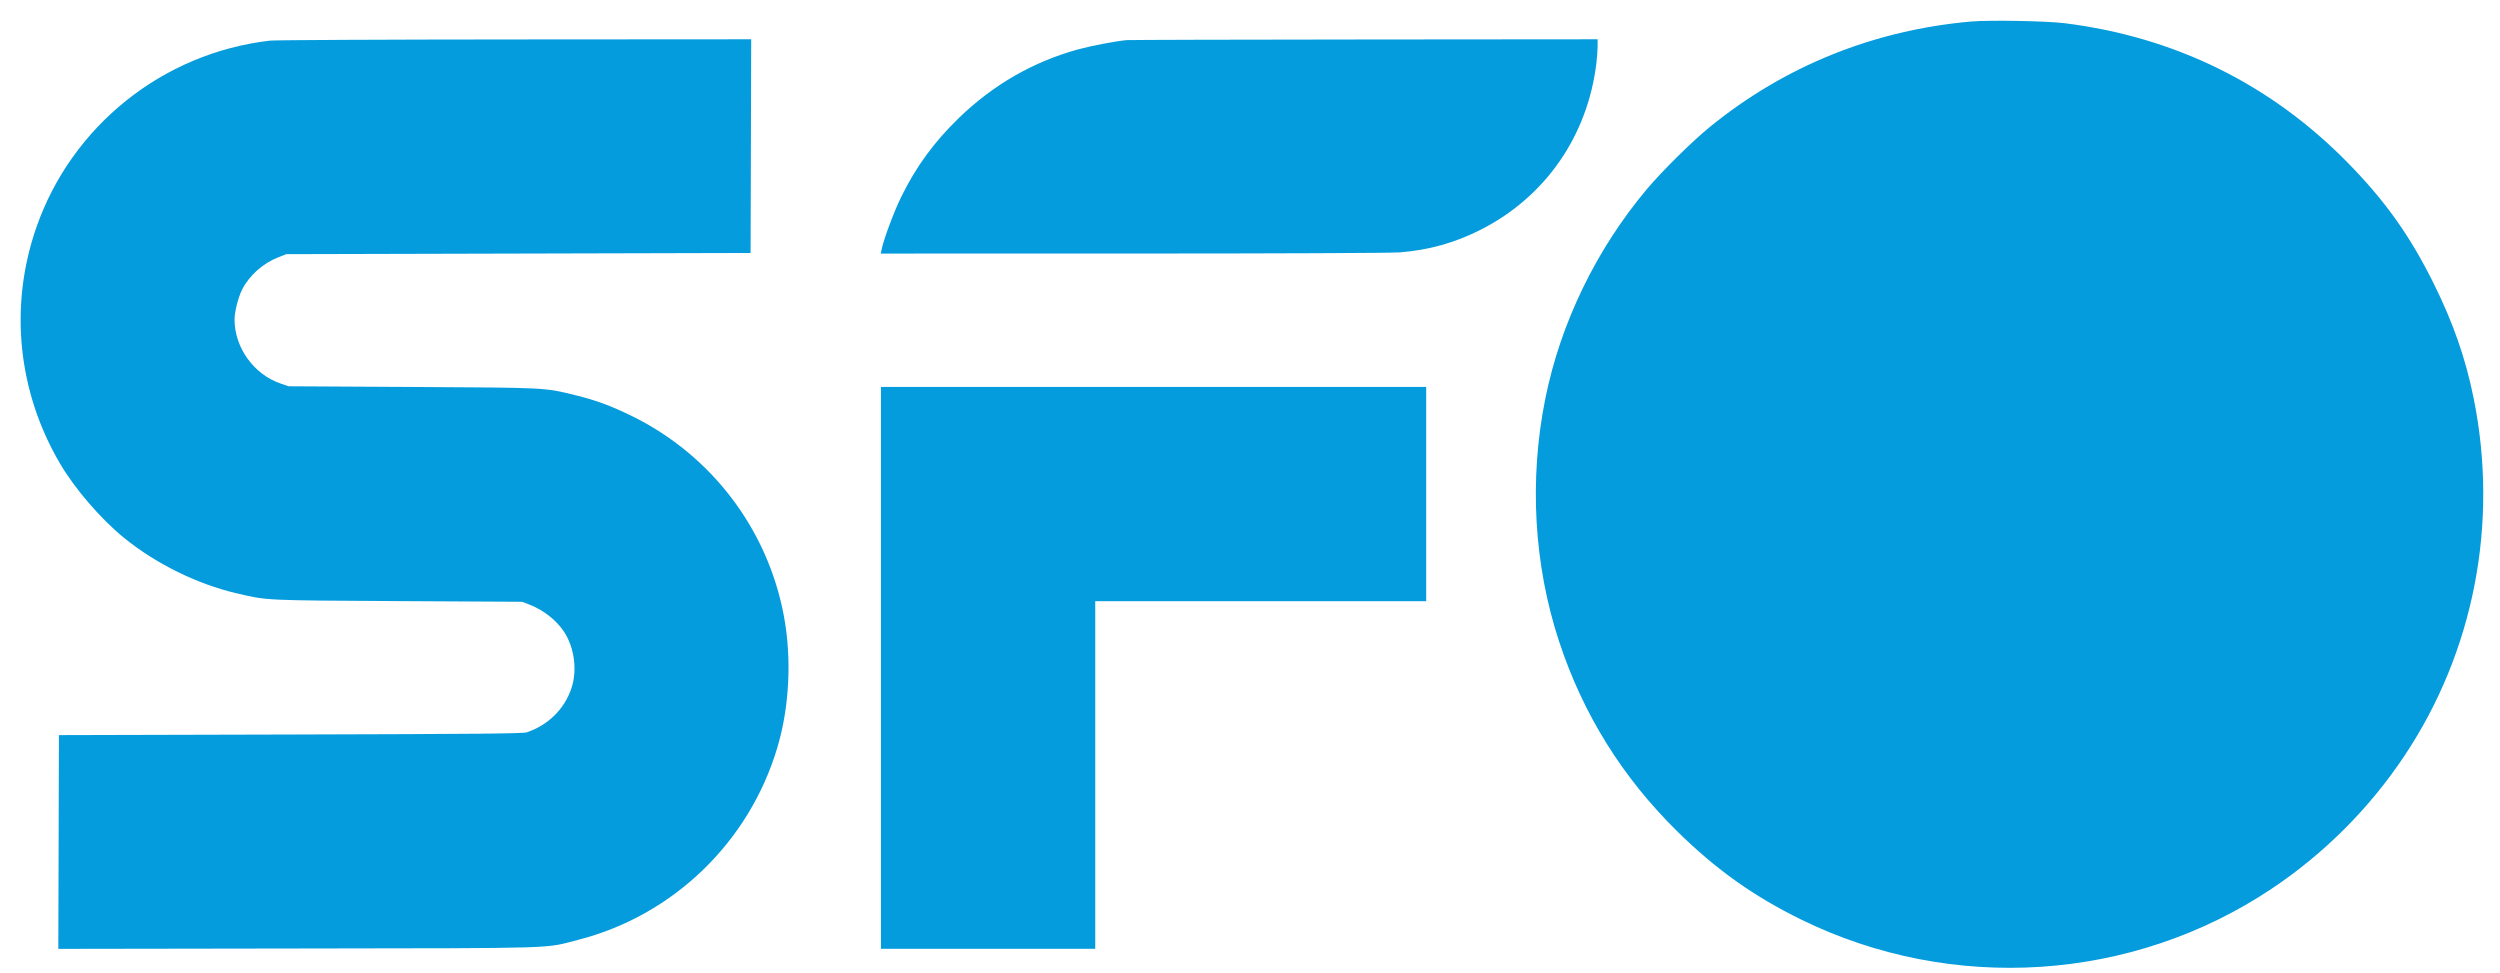 <svg xmlns="http://www.w3.org/2000/svg" width="2100" height="817" viewBox="0 0 2100 817" version="1.1"><path d="" stroke="none" fill="#089cdc" fill-rule="evenodd"/><path d="M 1656 18.059 C 1574.149 25.227, 1499.530 55.273, 1436.509 106.438 C 1421.656 118.496, 1396.107 143.721, 1383.272 159 C 1340.867 209.478, 1310.878 271.329, 1298.101 334.659 C 1284.350 402.820, 1288.408 474.438, 1309.676 538.939 C 1329.852 600.126, 1362.810 653.017, 1409.170 698.608 C 1441.523 730.424, 1473.190 752.934, 1513.112 772.494 C 1639.842 834.585, 1791.111 824.690, 1908 746.665 C 1952.186 717.170, 1990.204 679.150, 2019.661 635 C 2078.109 547.398, 2099.041 439.452, 2077.899 334.659 C 2071.173 301.324, 2060.776 271.409, 2044.478 238.500 C 2024.500 198.163, 2003.655 168.841, 1972.062 136.637 C 1907.308 70.629, 1826.656 30.934, 1734 19.465 C 1718.985 17.607, 1671.037 16.743, 1656 18.059 M 227 34.115 C 136.954 44.393, 60.255 105.654, 30.535 191.036 C 7.575 256.999, 14.802 328.888, 50.489 389.525 C 62.998 410.779, 84.927 436.191, 104.324 451.910 C 131.118 473.622, 165.460 490.544, 198.500 498.315 C 224.698 504.477, 221.250 504.309, 334.500 504.930 L 438.500 505.500 444.332 507.703 C 456.401 512.262, 467.669 521.133, 474.079 531.122 C 482.534 544.298, 484.948 563.027, 480.100 577.828 C 474.342 595.403, 460.541 609.100, 442.500 615.144 C 439.233 616.238, 402.877 616.577, 244 616.992 L 49.500 617.500 49.245 707.274 L 48.989 797.047 250.245 796.744 C 474.504 796.407, 456.414 796.965, 485.643 789.479 C 565.531 769.018, 629.351 707.389, 652.992 627.872 C 663.121 593.805, 665.140 553.526, 658.514 517.687 C 645.018 444.687, 597.635 382.274, 530.820 349.491 C 513.398 340.942, 500.775 336.266, 483.915 332.116 C 456.972 325.484, 460.766 325.679, 346.500 325.048 L 242.500 324.474 235.928 322.252 C 213.298 314.600, 197.098 292.184, 197.017 268.410 C 196.996 262.014, 200.099 249.712, 203.355 243.287 C 209.376 231.404, 220.889 221.137, 233.854 216.088 L 240.500 213.500 435.500 213 L 630.500 212.500 630.755 122.750 L 631.011 33 432.755 33.130 C 323.715 33.201, 231.125 33.645, 227 34.115 M 946.500 33.700 C 937.022 34.561, 916.915 38.391, 905.621 41.486 C 868.035 51.787, 834.302 71.169, 805.606 98.952 C 784.613 119.277, 769.390 140.108, 756.973 165.500 C 750.835 178.053, 742.241 201.136, 740.498 209.750 L 739.841 213 951.671 212.977 C 1075.873 212.964, 1168.549 212.562, 1175.705 212.005 C 1200.247 210.097, 1222.213 203.940, 1243.964 192.876 C 1298.144 165.313, 1333.577 114.234, 1340.976 53.026 C 1341.539 48.366, 1342 41.953, 1342 38.776 L 1342 33 1146.250 33.168 C 1038.588 33.261, 948.700 33.500, 946.500 33.700 M 740 561 L 740 797 830 797 L 920 797 920 651 L 920 505 1059 505 L 1198 505 1198 415 L 1198 325 969 325 L 740 325 740 561" stroke="none" fill="#049cdc" fill-rule="evenodd"/></svg>